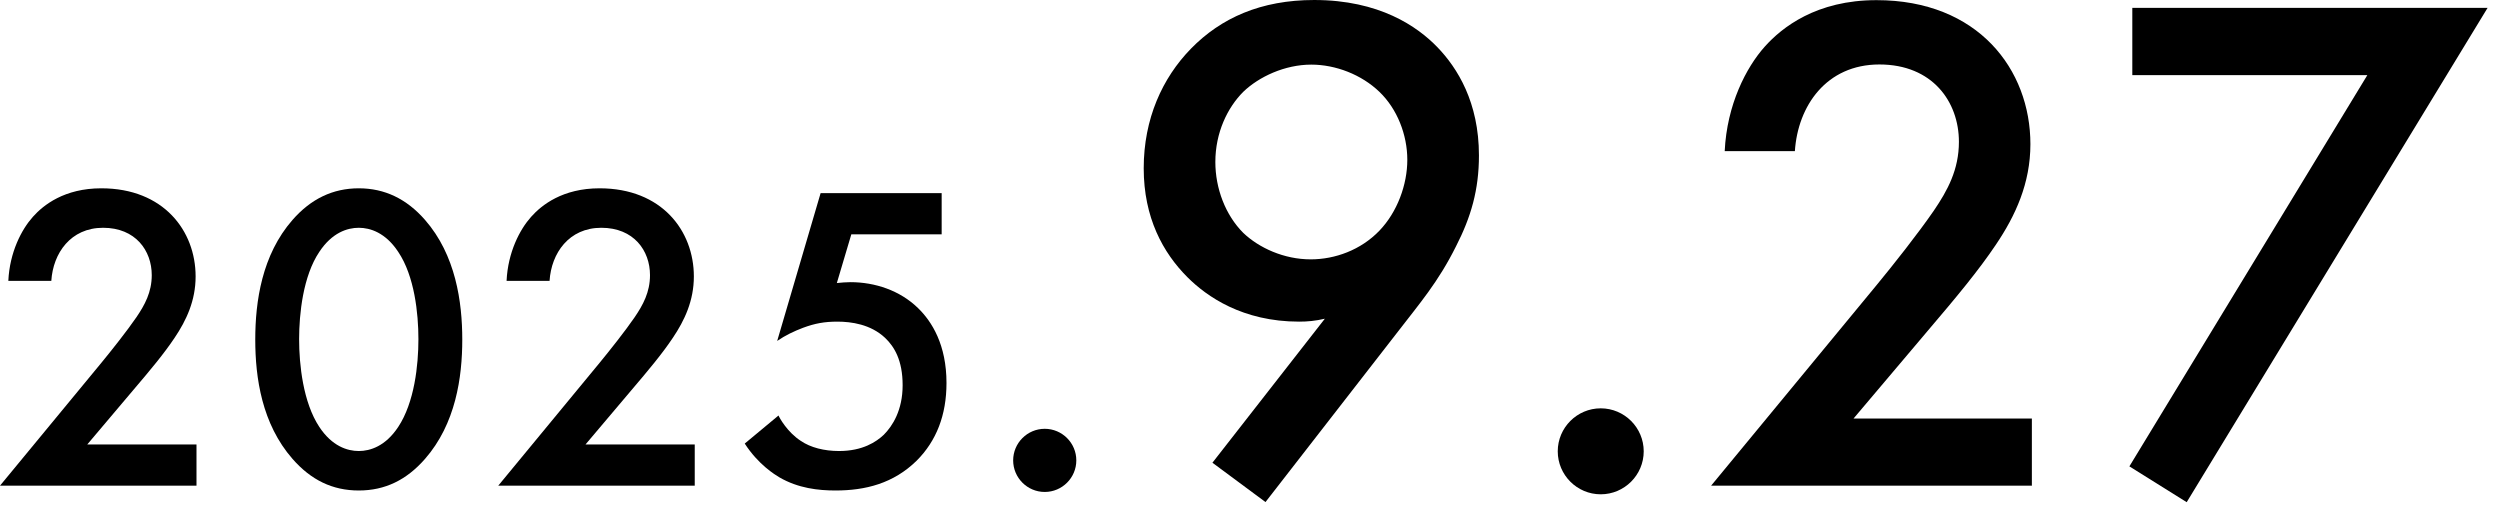 <?xml version="1.0" encoding="UTF-8"?>
<svg id="_レイヤー_1" data-name="レイヤー_1" xmlns="http://www.w3.org/2000/svg" width="171" height="35" version="1.1" viewBox="0 0 171 35">
  <!-- Generator: Adobe Illustrator 29.5.1, SVG Export Plug-In . SVG Version: 2.1.0 Build 141)  -->
  <path d="M13.44,33.22H0l6.93-8.4c.69-.84,1.74-2.16,2.4-3.12.57-.84,1.05-1.71,1.05-2.88,0-1.68-1.11-3.24-3.33-3.24s-3.42,1.74-3.54,3.63H.57c.09-1.95.9-3.51,1.68-4.38.72-.81,2.16-1.95,4.68-1.95,4.26,0,6.45,2.91,6.45,6.03,0,1.65-.63,3-1.44,4.2-.72,1.08-1.65,2.19-2.85,3.6l-3.12,3.69h7.47v2.82Z"/>
  <path d="M20.01,31.39c-2.1-2.4-2.55-5.55-2.55-8.16s.45-5.79,2.55-8.19c1.26-1.44,2.76-2.16,4.53-2.16s3.27.72,4.53,2.16c2.1,2.4,2.55,5.61,2.55,8.19s-.45,5.76-2.55,8.16c-1.26,1.44-2.73,2.16-4.53,2.16s-3.27-.72-4.53-2.16ZM21.84,17.23c-1.11,1.65-1.38,4.23-1.38,5.97s.27,4.32,1.38,6c.87,1.32,1.92,1.65,2.7,1.65s1.83-.33,2.7-1.65c1.11-1.68,1.38-4.23,1.38-6s-.27-4.32-1.38-5.97c-.87-1.32-1.92-1.65-2.7-1.65s-1.83.33-2.7,1.65Z"/>
  <path d="M47.52,33.22h-13.44l6.93-8.4c.69-.84,1.74-2.16,2.4-3.12.57-.84,1.05-1.71,1.05-2.88,0-1.68-1.11-3.24-3.33-3.24s-3.42,1.74-3.54,3.63h-2.94c.09-1.95.9-3.51,1.68-4.38.72-.81,2.16-1.95,4.68-1.95,4.26,0,6.45,2.91,6.45,6.03,0,1.65-.63,3-1.44,4.2-.72,1.08-1.65,2.19-2.85,3.6l-3.12,3.69h7.47v2.82Z"/>
  <path d="M64.41,16.03h-6.18l-.99,3.33c.3-.03.63-.06.93-.06,1.68,0,3.39.57,4.62,1.77.96.93,1.95,2.52,1.95,5.13,0,2.19-.69,3.96-2.04,5.31-1.59,1.56-3.51,2.04-5.55,2.04-1.17,0-2.55-.15-3.84-.9-.3-.18-1.44-.87-2.37-2.31l2.31-1.92c.06.15.6,1.14,1.53,1.74.66.45,1.59.69,2.61.69,1.62,0,2.55-.63,3.06-1.11.6-.6,1.29-1.68,1.29-3.39s-.57-2.64-1.2-3.24c-.99-.93-2.31-1.11-3.27-1.11-.87,0-1.53.12-2.34.42-.63.24-1.2.51-1.77.9l2.97-10.11h8.28v2.82Z"/>
  <path d="M71.46,29.33c1.19,0,2.16.97,2.16,2.16s-.97,2.16-2.16,2.16-2.16-.97-2.16-2.16.97-2.16,2.16-2.16Z"/>
  <path d="M82.93,31.65l7.69-9.85c-.64.15-1.18.2-1.76.2-3.87,0-6.32-1.72-7.64-3.04-1.67-1.67-2.99-4.07-2.99-7.45s1.27-6.17,3.23-8.18c2.06-2.11,4.8-3.33,8.43-3.33,4.46,0,7.06,1.81,8.43,3.23,1.37,1.42,2.84,3.77,2.84,7.4,0,2.35-.54,4.21-1.57,6.22-1.22,2.45-2.5,3.92-3.97,5.83l-9.06,11.66-3.63-2.69ZM94.35,15.78c1.22-1.27,1.91-3.14,1.91-4.85s-.69-3.48-1.91-4.65c-1.23-1.18-2.99-1.86-4.66-1.86-1.81,0-3.58.83-4.65,1.86-1.08,1.08-1.91,2.79-1.91,4.8,0,1.81.69,3.63,1.91,4.85,1.08,1.03,2.79,1.81,4.61,1.81,1.67,0,3.43-.64,4.7-1.96Z"/>
  <path d="M109.49,27.93c1.62,0,2.94,1.32,2.94,2.94s-1.32,2.94-2.94,2.94-2.94-1.32-2.94-2.94,1.32-2.94,2.94-2.94Z"/>
  <path d="M138.99,33.22h-21.95l11.32-13.72c1.13-1.37,2.84-3.53,3.92-5.1.93-1.37,1.71-2.79,1.71-4.7,0-2.74-1.81-5.29-5.44-5.29s-5.58,2.84-5.78,5.93h-4.8c.15-3.18,1.47-5.73,2.74-7.15,1.18-1.32,3.53-3.18,7.64-3.18,6.96,0,10.53,4.75,10.53,9.85,0,2.69-1.03,4.9-2.35,6.86-1.18,1.76-2.69,3.58-4.65,5.88l-5.1,6.03h12.2v4.61Z"/>
  <path d="M161.92,5.14h-16.07V.54h24.3l-20.58,33.81-3.92-2.45,16.27-26.75Z"/>
</svg>